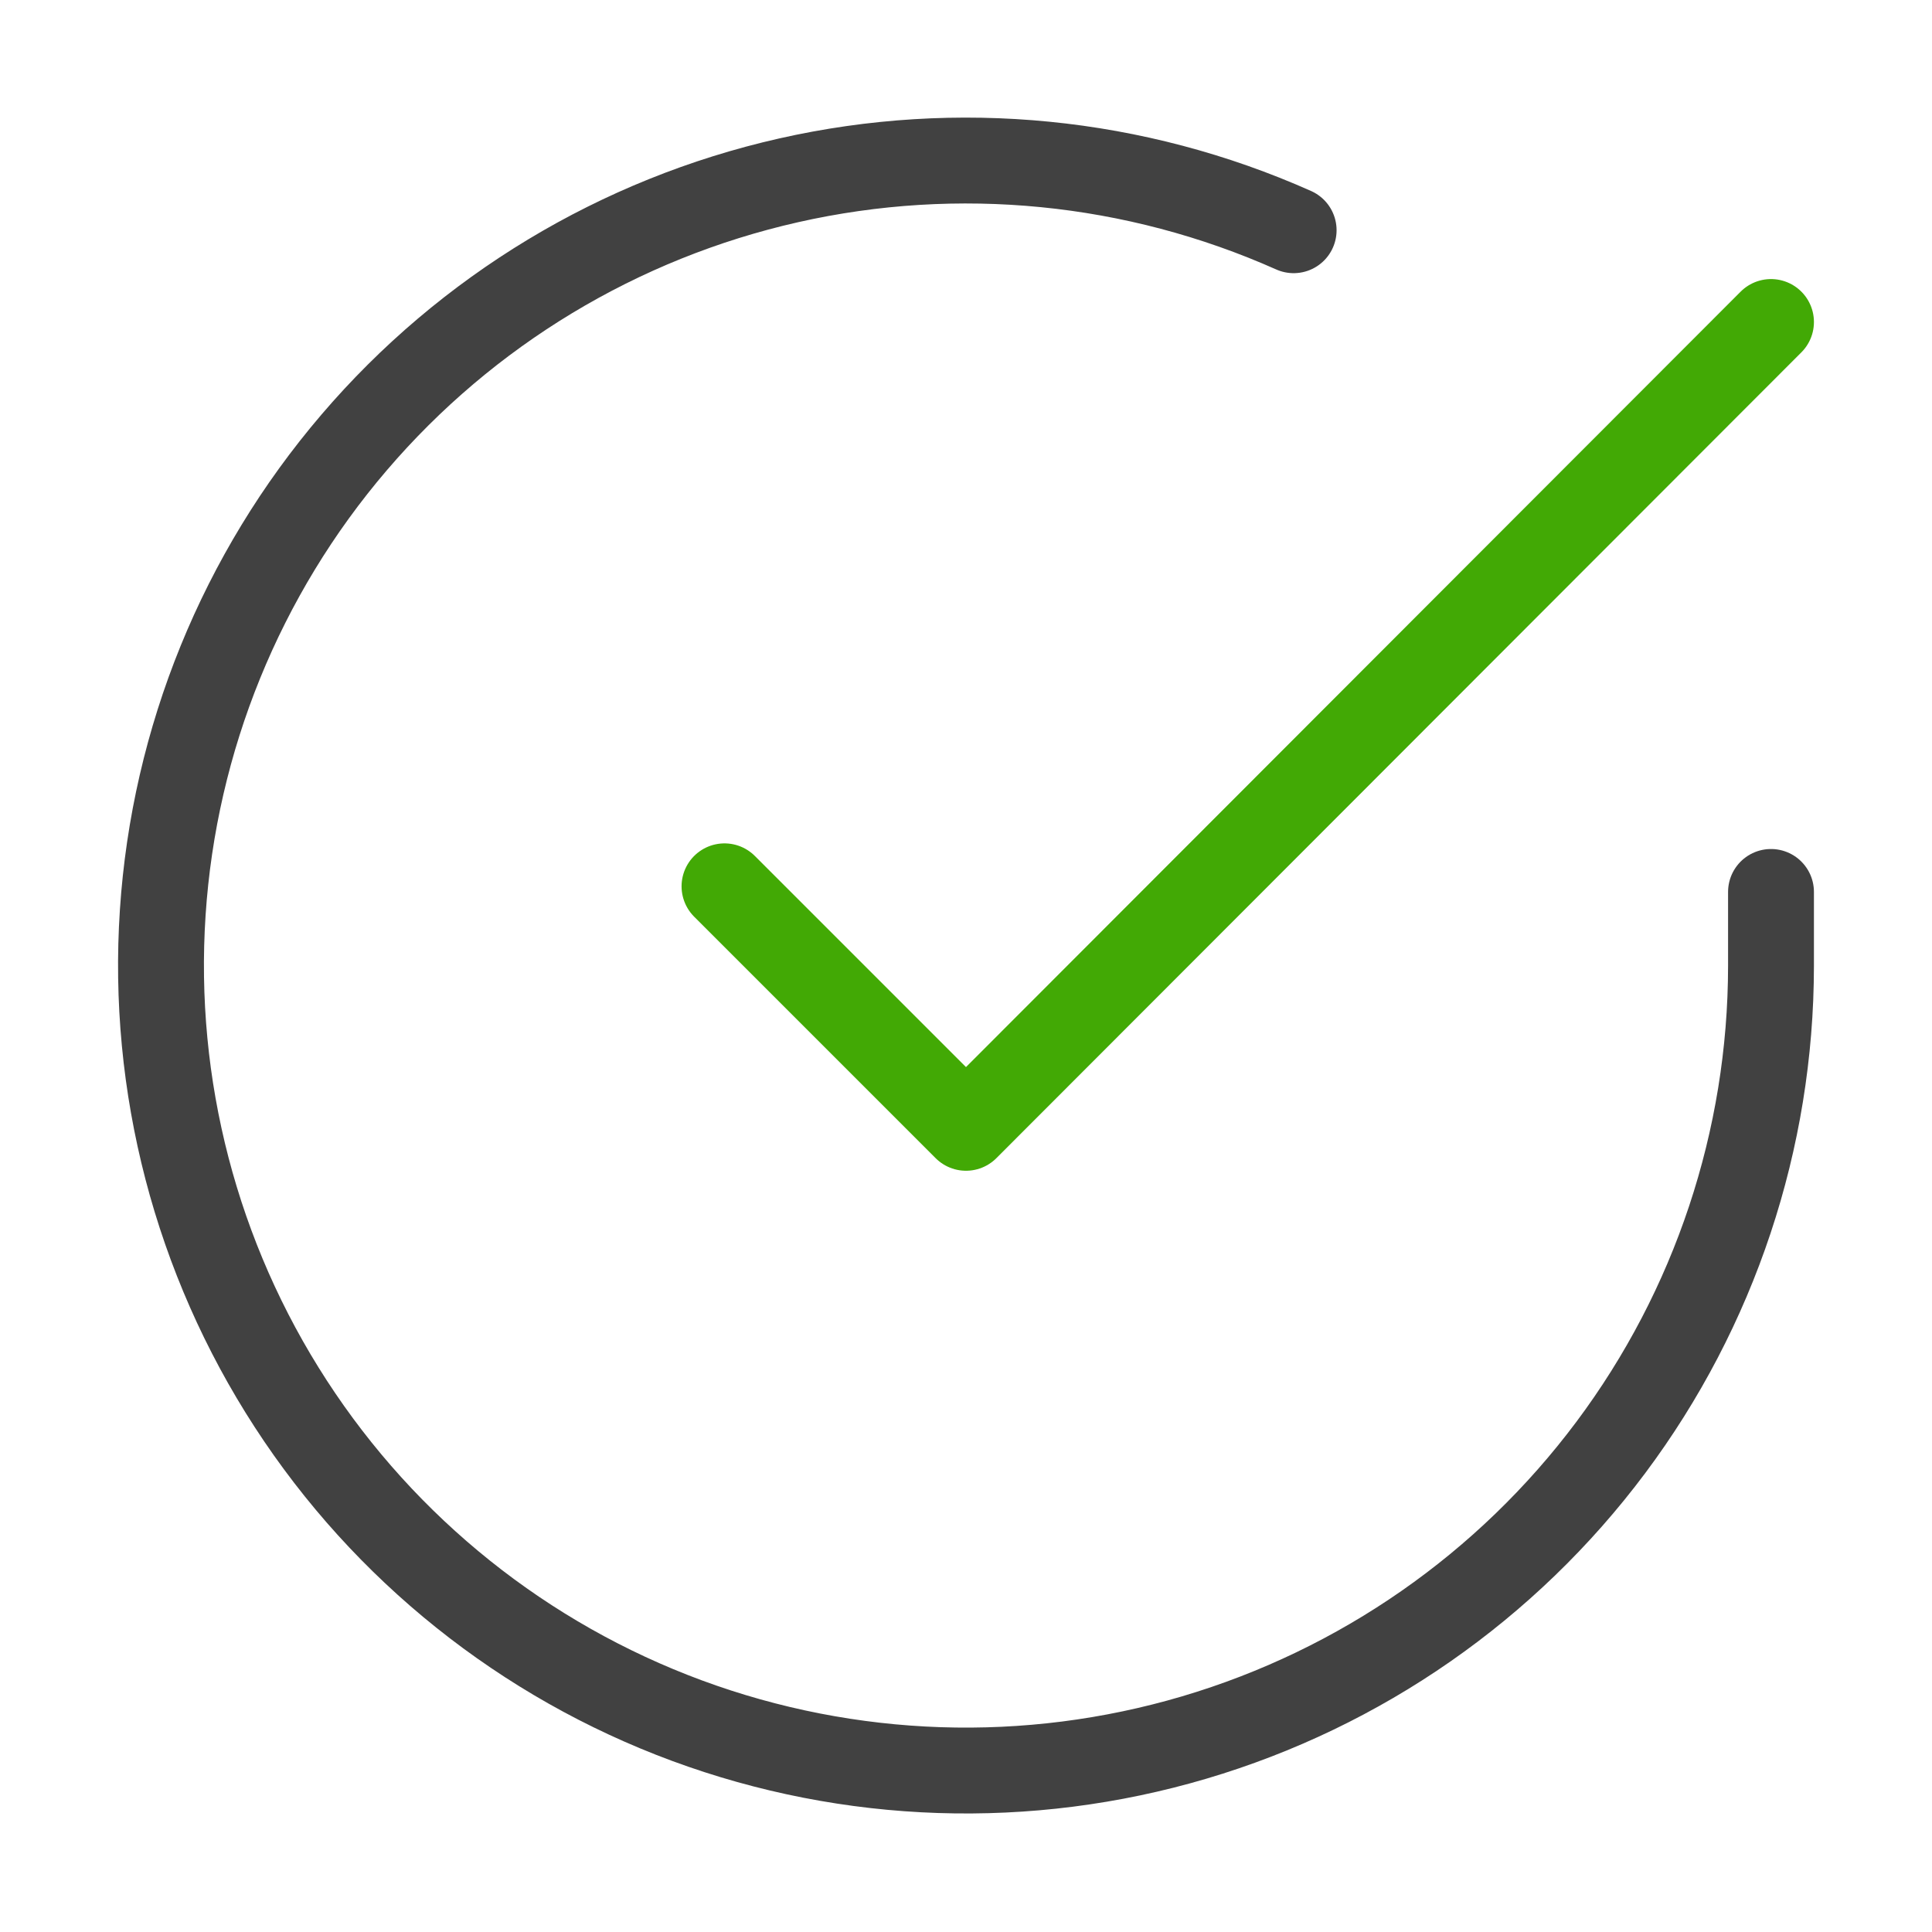 <svg width="90" height="90" viewBox="0 0 90 90" fill="none" xmlns="http://www.w3.org/2000/svg">
<path d="M82.5 41.55V45C82.495 53.087 79.877 60.955 75.035 67.432C70.193 73.909 63.387 78.647 55.633 80.94C47.878 83.233 39.59 82.957 32.004 80.155C24.419 77.352 17.942 72.173 13.541 65.389C9.14 58.605 7.049 50.58 7.581 42.511C8.113 34.442 11.239 26.761 16.494 20.614C21.748 14.467 28.848 10.183 36.736 8.401C44.623 6.618 52.876 7.434 60.263 10.725" stroke="#414141" stroke-width="4" stroke-linecap="round" stroke-linejoin="round"/>
<path d="M82.5 15L45 52.538L33.75 41.288" stroke="#42A905" stroke-width="4" stroke-linecap="round" stroke-linejoin="round"/>
</svg>
